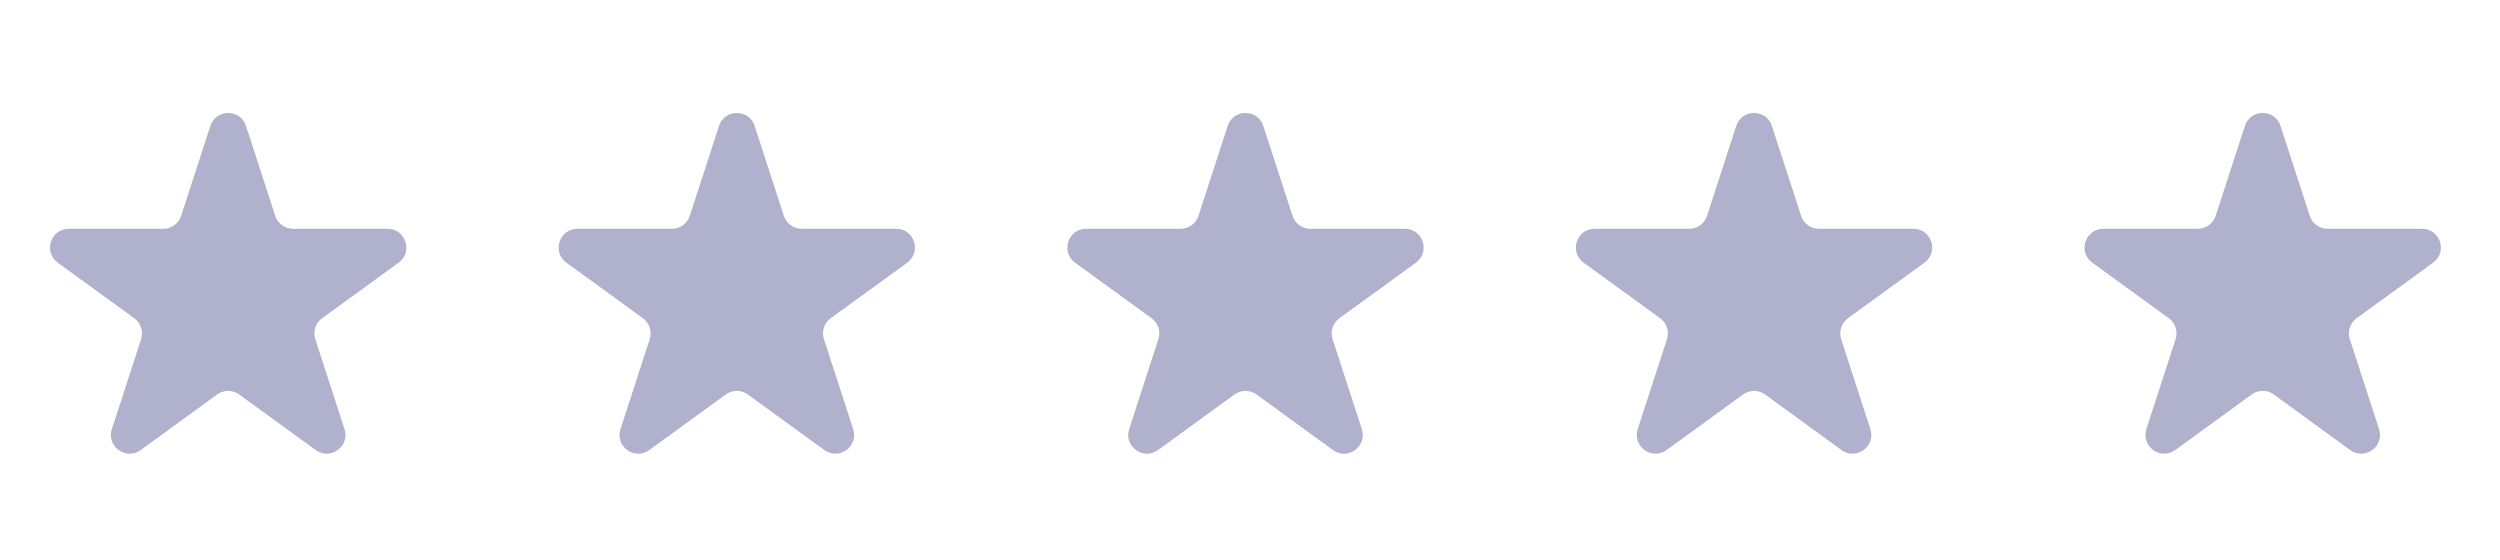 <svg width="125" height="28" viewBox="0 0 125 28" fill="none" xmlns="http://www.w3.org/2000/svg">
<path d="M112.245 6.295C112.525 5.433 113.746 5.433 114.026 6.295L115.488 10.792C115.613 11.178 115.972 11.439 116.378 11.439H121.106C122.013 11.439 122.391 12.6 121.657 13.133L117.832 15.912C117.503 16.151 117.366 16.573 117.491 16.959L118.952 21.456C119.233 22.319 118.245 23.036 117.511 22.503L113.686 19.724C113.358 19.485 112.914 19.485 112.585 19.724L108.76 22.503C108.026 23.036 107.039 22.319 107.319 21.456L108.78 16.959C108.906 16.573 108.768 16.151 108.44 15.912L104.615 13.133C103.881 12.6 104.258 11.439 105.165 11.439H109.893C110.299 11.439 110.659 11.178 110.784 10.792L112.245 6.295Z" fill="#B0B1CC"/>
<path d="M10.519 6.295C10.799 5.433 12.02 5.433 12.3 6.295L13.761 10.792C13.886 11.178 14.246 11.439 14.652 11.439H19.38C20.287 11.439 20.664 12.6 19.93 13.133L16.105 15.912C15.777 16.151 15.639 16.573 15.765 16.959L17.226 21.456C17.506 22.319 16.519 23.036 15.785 22.503L11.96 19.724C11.631 19.485 11.187 19.485 10.859 19.724L7.034 22.503C6.3 23.036 5.312 22.319 5.593 21.456L7.054 16.959C7.179 16.573 7.042 16.151 6.713 15.912L2.888 13.133C2.154 12.6 2.532 11.439 3.439 11.439H8.167C8.573 11.439 8.932 11.178 9.057 10.792L10.519 6.295Z" fill="#B0B1CC"/>
<path d="M35.95 6.295C36.231 5.433 37.451 5.433 37.731 6.295L39.193 10.792C39.318 11.178 39.678 11.439 40.083 11.439H44.811C45.719 11.439 46.096 12.6 45.362 13.133L41.537 15.912C41.208 16.151 41.071 16.573 41.197 16.959L42.658 21.456C42.938 22.319 41.95 23.036 41.217 22.503L37.391 19.724C37.063 19.485 36.619 19.485 36.29 19.724L32.465 22.503C31.731 23.036 30.744 22.319 31.024 21.456L32.485 16.959C32.611 16.573 32.473 16.151 32.145 15.912L28.32 13.133C27.586 12.6 27.963 11.439 28.87 11.439H33.599C34.004 11.439 34.364 11.178 34.489 10.792L35.95 6.295Z" fill="#B0B1CC"/>
<path d="M61.384 6.295C61.664 5.433 62.885 5.433 63.165 6.295L64.626 10.792C64.751 11.178 65.111 11.439 65.517 11.439H70.245C71.152 11.439 71.529 12.6 70.795 13.133L66.97 15.912C66.642 16.151 66.505 16.573 66.63 16.959L68.091 21.456C68.371 22.319 67.384 23.036 66.65 22.503L62.825 19.724C62.497 19.485 62.052 19.485 61.724 19.724L57.899 22.503C57.165 23.036 56.177 22.319 56.458 21.456L57.919 16.959C58.044 16.573 57.907 16.151 57.579 15.912L53.754 13.133C53.02 12.6 53.397 11.439 54.304 11.439H59.032C59.438 11.439 59.797 11.178 59.923 10.792L61.384 6.295Z" fill="#B0B1CC"/>
<path d="M90.054 10.792L88.593 6.295C88.313 5.433 87.092 5.433 86.812 6.295L85.351 10.792C85.225 11.178 84.866 11.439 84.46 11.439H79.732C78.825 11.439 78.447 12.6 79.181 13.133L83.007 15.912C83.335 16.151 83.472 16.573 83.347 16.959L81.886 21.456C81.605 22.319 82.593 23.036 83.327 22.503L87.152 19.724C87.48 19.485 87.924 19.485 88.253 19.724L92.078 22.503C92.812 23.036 93.799 22.319 93.519 21.456L92.058 16.959C91.933 16.573 92.07 16.151 92.398 15.912L96.223 13.133C96.957 12.6 96.58 11.439 95.673 11.439H90.945C90.539 11.439 90.179 11.178 90.054 10.792Z" fill="#B0B1CC"/>
</svg>
